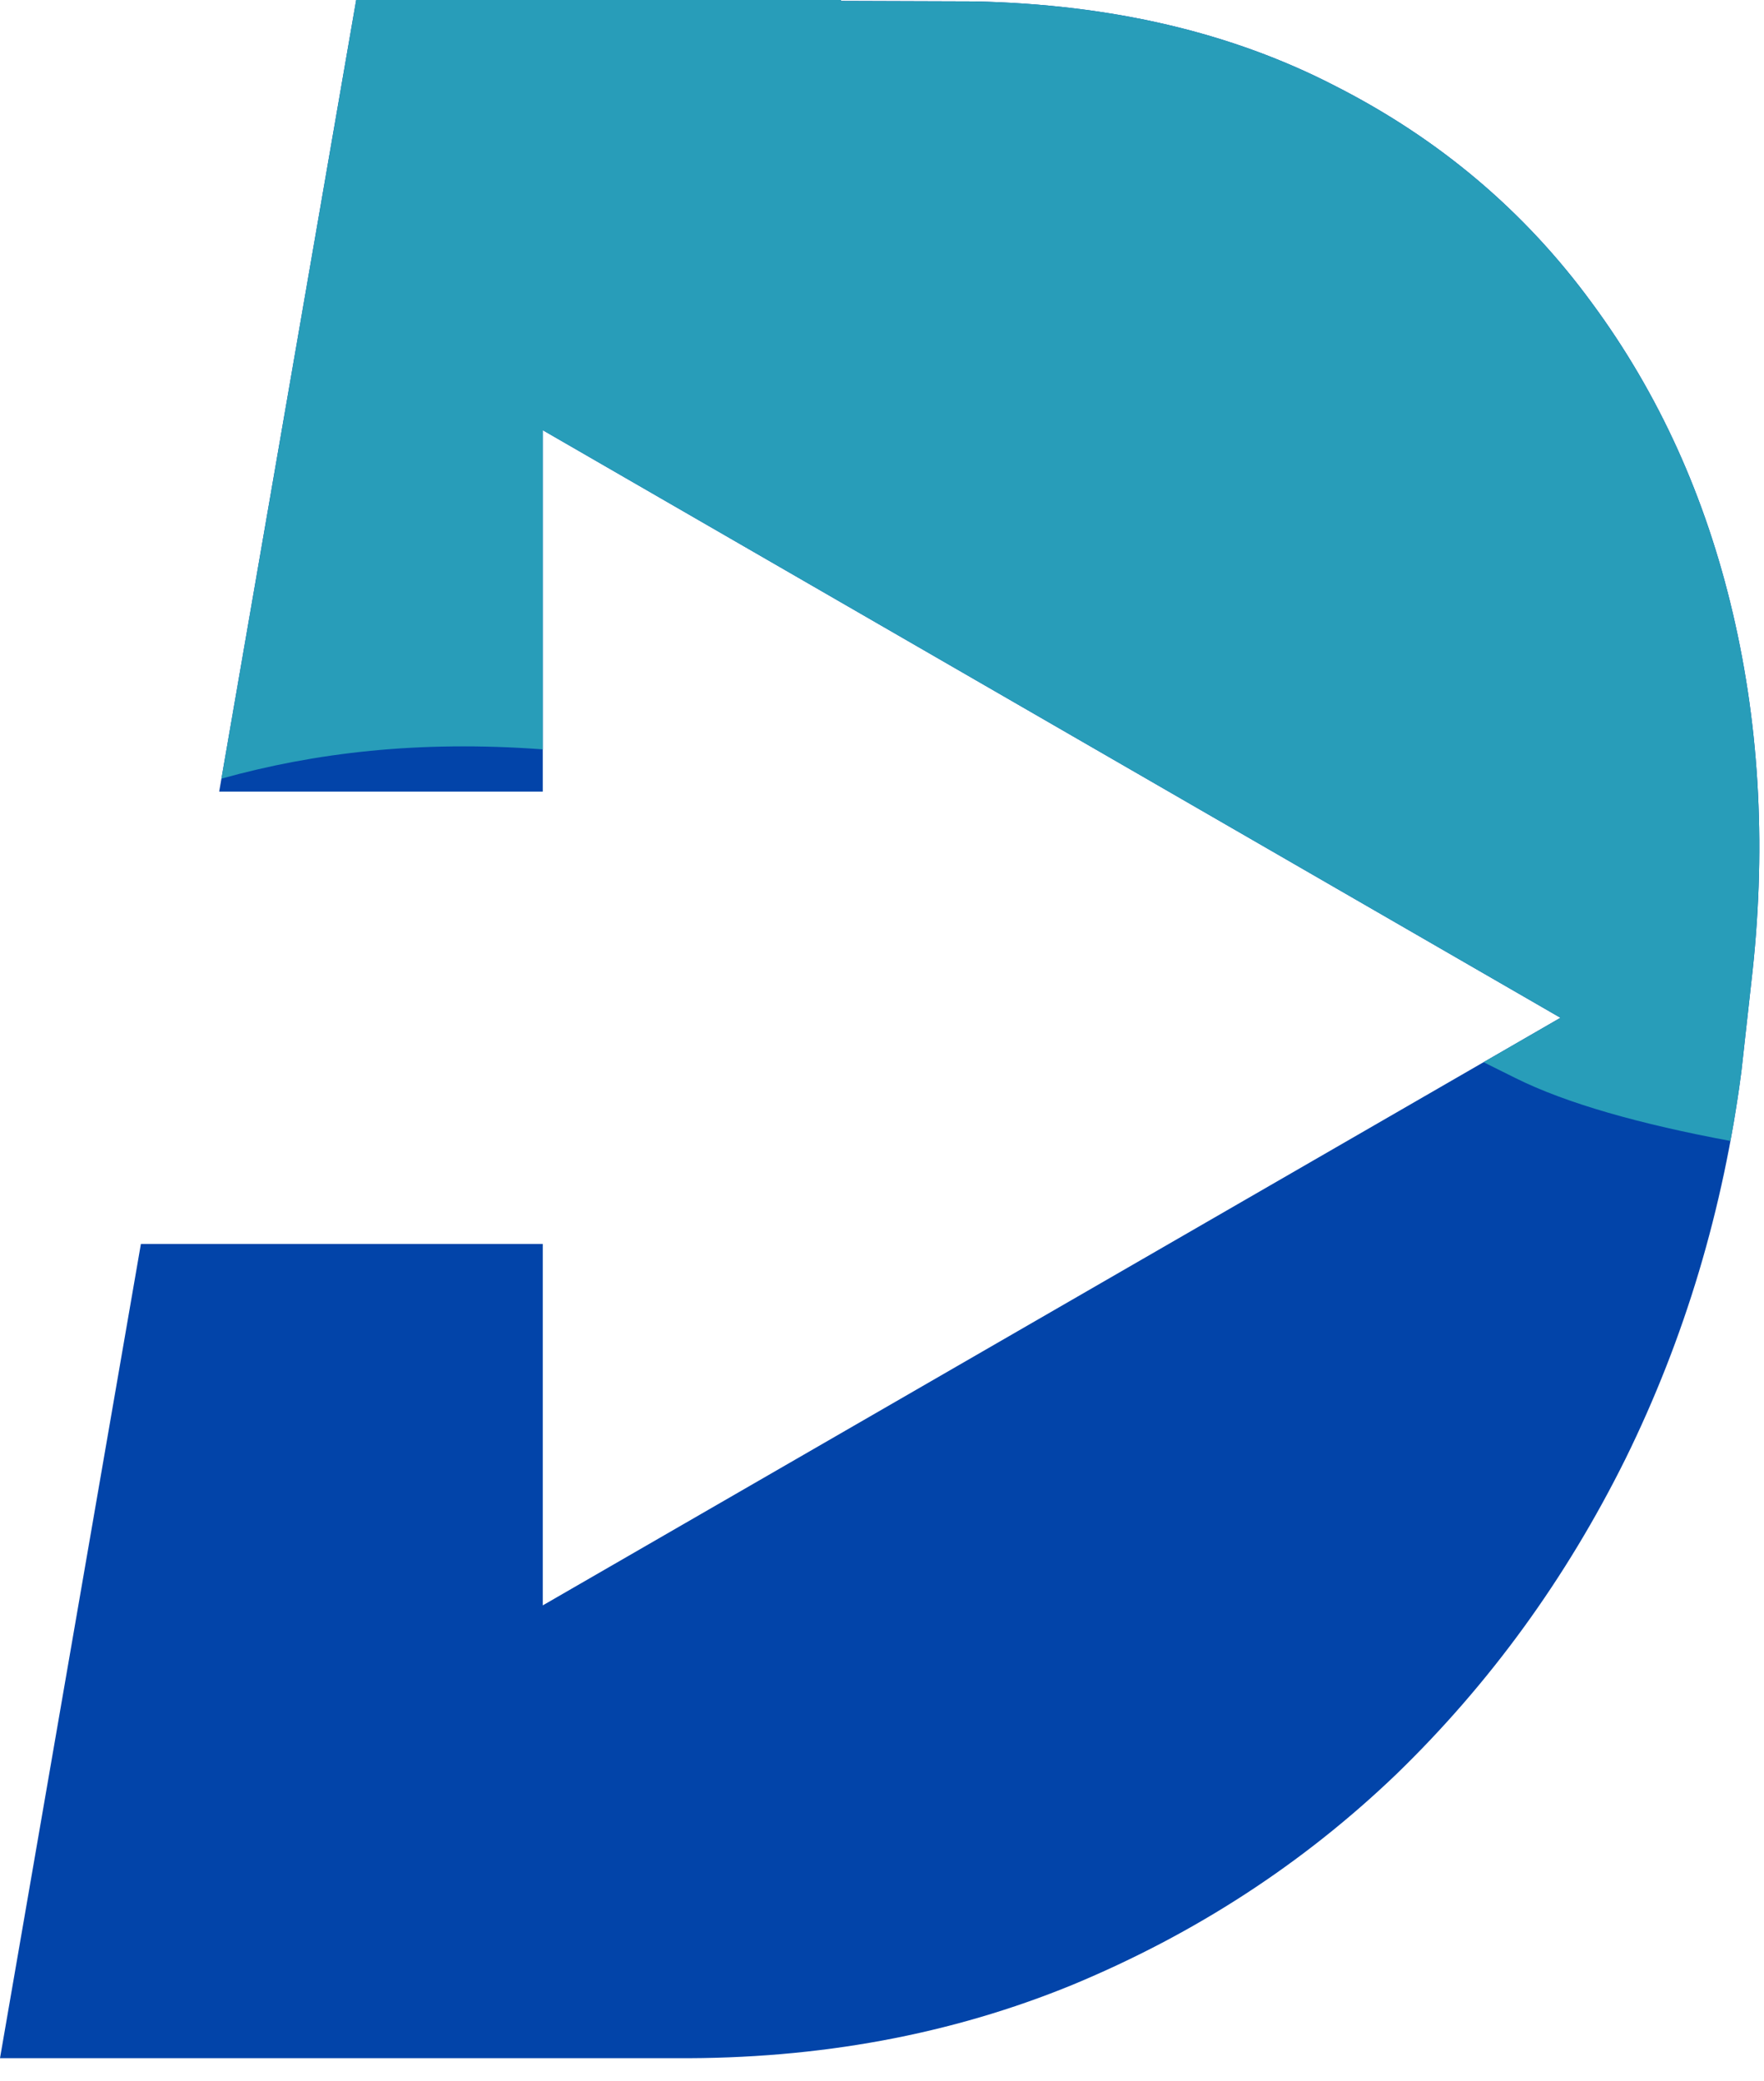 <svg xmlns="http://www.w3.org/2000/svg" fill="none" viewBox="0 0 39 46" height="46" width="39">
<path fill="#0244A9" d="M10.688 45.5H14.938C18.104 45.521 21.031 44.979 23.719 43.875C26.427 42.75 28.812 41.198 30.875 39.219C32.938 37.219 34.625 34.896 35.938 32.25C37.25 29.583 38.104 26.729 38.5 23.688L38.719 21.719C39.052 18.865 38.917 16.146 38.312 13.562C37.708 10.979 36.667 8.688 35.188 6.688C33.708 4.667 31.823 3.073 29.531 1.906C27.24 0.719 24.573 0.094 21.531 0.031L18.59 0.021L18.594 0H12.25H7.875L4.846 17.5H12V9.51L34.5 22.5L12 35.49V27.5H3.115L0 45.5H4.531H10.688Z" clip-rule="evenodd" fill-rule="evenodd"></path>
<path fill="#289DB9" d="M12 16.566V9.51L34.5 22.5L32.8 23.482C33.031 23.596 33.265 23.712 33.5 23.83C34.631 24.395 36.274 24.854 38.258 25.223C38.352 24.717 38.433 24.205 38.5 23.688L38.719 21.719C39.052 18.865 38.917 16.146 38.312 13.562C37.708 10.979 36.667 8.688 35.188 6.688C33.708 4.667 31.823 3.073 29.531 1.906C27.24 0.719 24.573 0.094 21.531 0.031L18.59 0.021L18.594 0H12.25H7.875L4.896 17.213C6.957 16.641 9.248 16.363 12 16.566Z" clip-rule="evenodd" fill-rule="evenodd"></path>
</svg>
